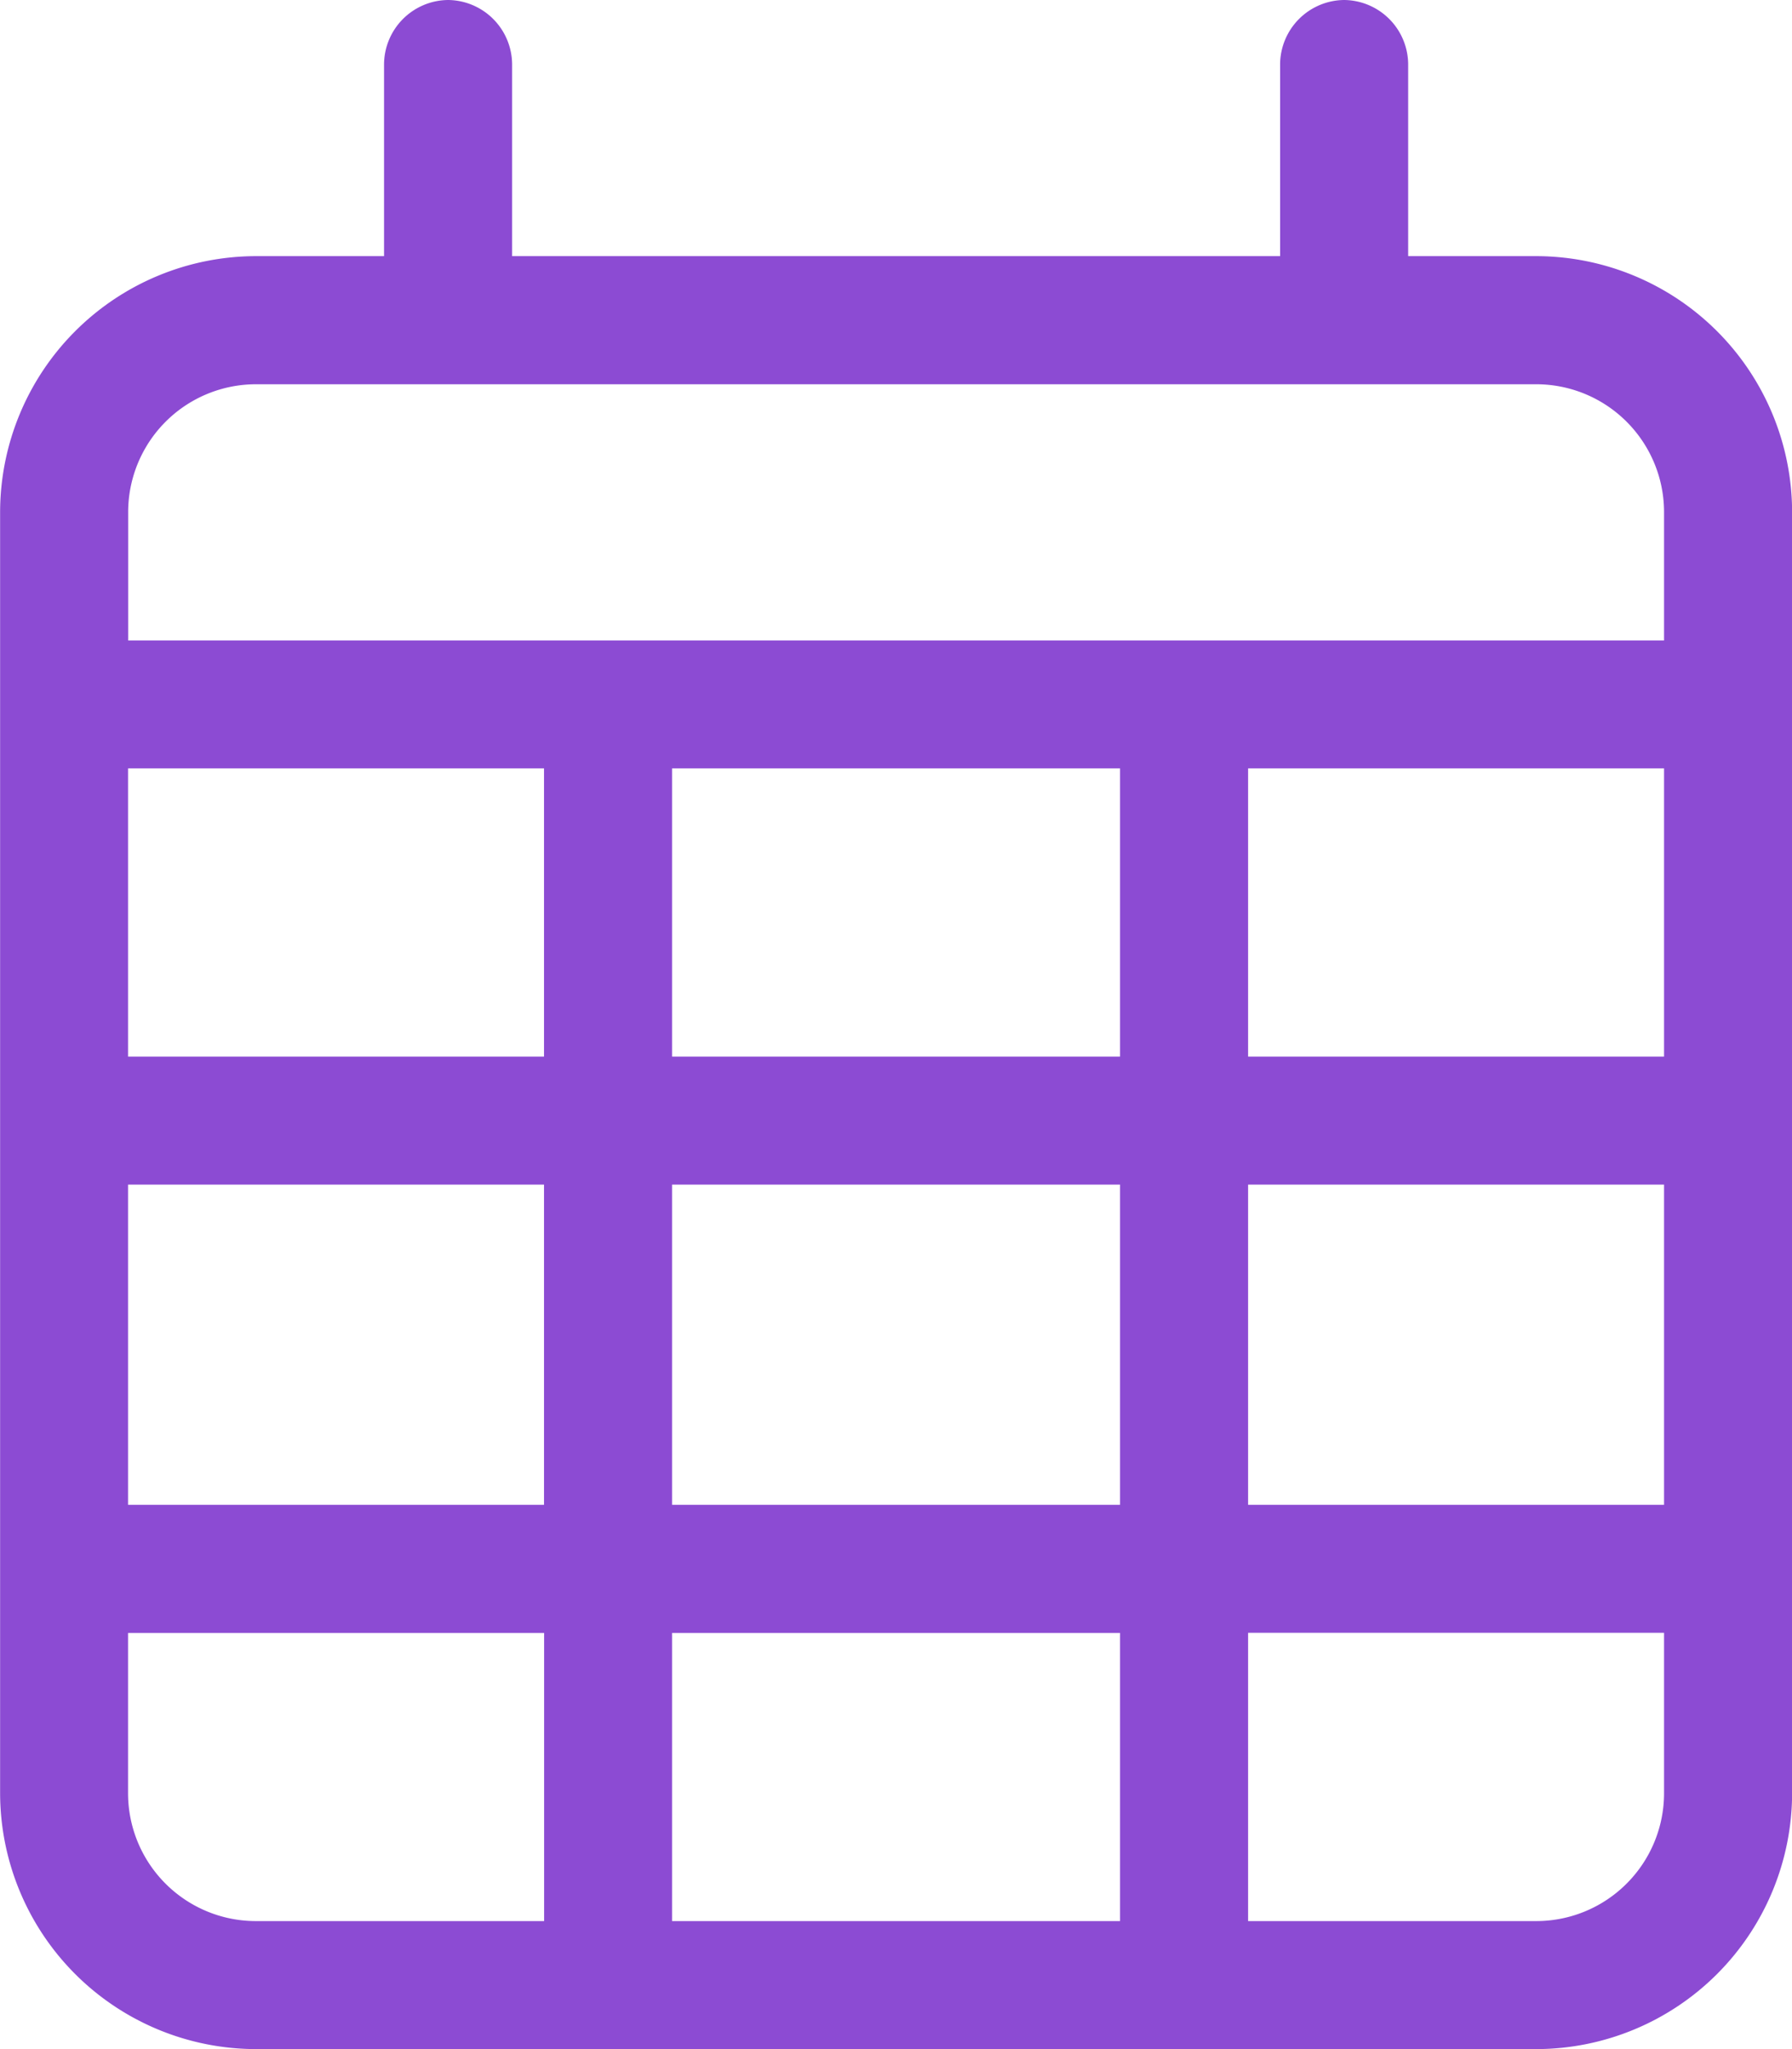 <?xml version="1.0" encoding="UTF-8"?> <svg xmlns="http://www.w3.org/2000/svg" width="16.625" height="19" viewBox="0 0 16.625 19"><path id="Path_1116" data-name="Path 1116" d="M-4.156-16.625a.6.6,0,0,1,.594.594v1.781H3.563v-1.781a.6.6,0,0,1,.594-.594.6.6,0,0,1,.594.594v1.781H5.938a2.377,2.377,0,0,1,2.375,2.375V0A2.377,2.377,0,0,1,5.938,2.375H-5.937A2.377,2.377,0,0,1-8.312,0V-11.875A2.377,2.377,0,0,1-5.937-14.25H-4.75v-1.781A.6.6,0,0,1-4.156-16.625ZM7.125-9.5H3.266v2.672H7.125Zm0,3.859H3.266v2.969H7.125Zm0,4.156H3.266V1.188H5.938A1.186,1.186,0,0,0,7.125,0ZM2.078-2.672V-5.641H-2.078v2.969ZM-2.078-1.484V1.188H2.078V-1.484ZM-3.266-2.672V-5.641H-7.125v2.969ZM-7.125-1.484V0A1.186,1.186,0,0,0-5.937,1.188h2.672V-1.484Zm0-5.344h3.859V-9.5H-7.125Zm5.047,0H2.078V-9.5H-2.078Zm8.016-6.234H-5.937a1.186,1.186,0,0,0-1.187,1.188v1.188H7.125v-1.187A1.186,1.186,0,0,0,5.938-13.062Z" transform="translate(8.313 16.625)" fill="#8c4bd3"></path></svg> 